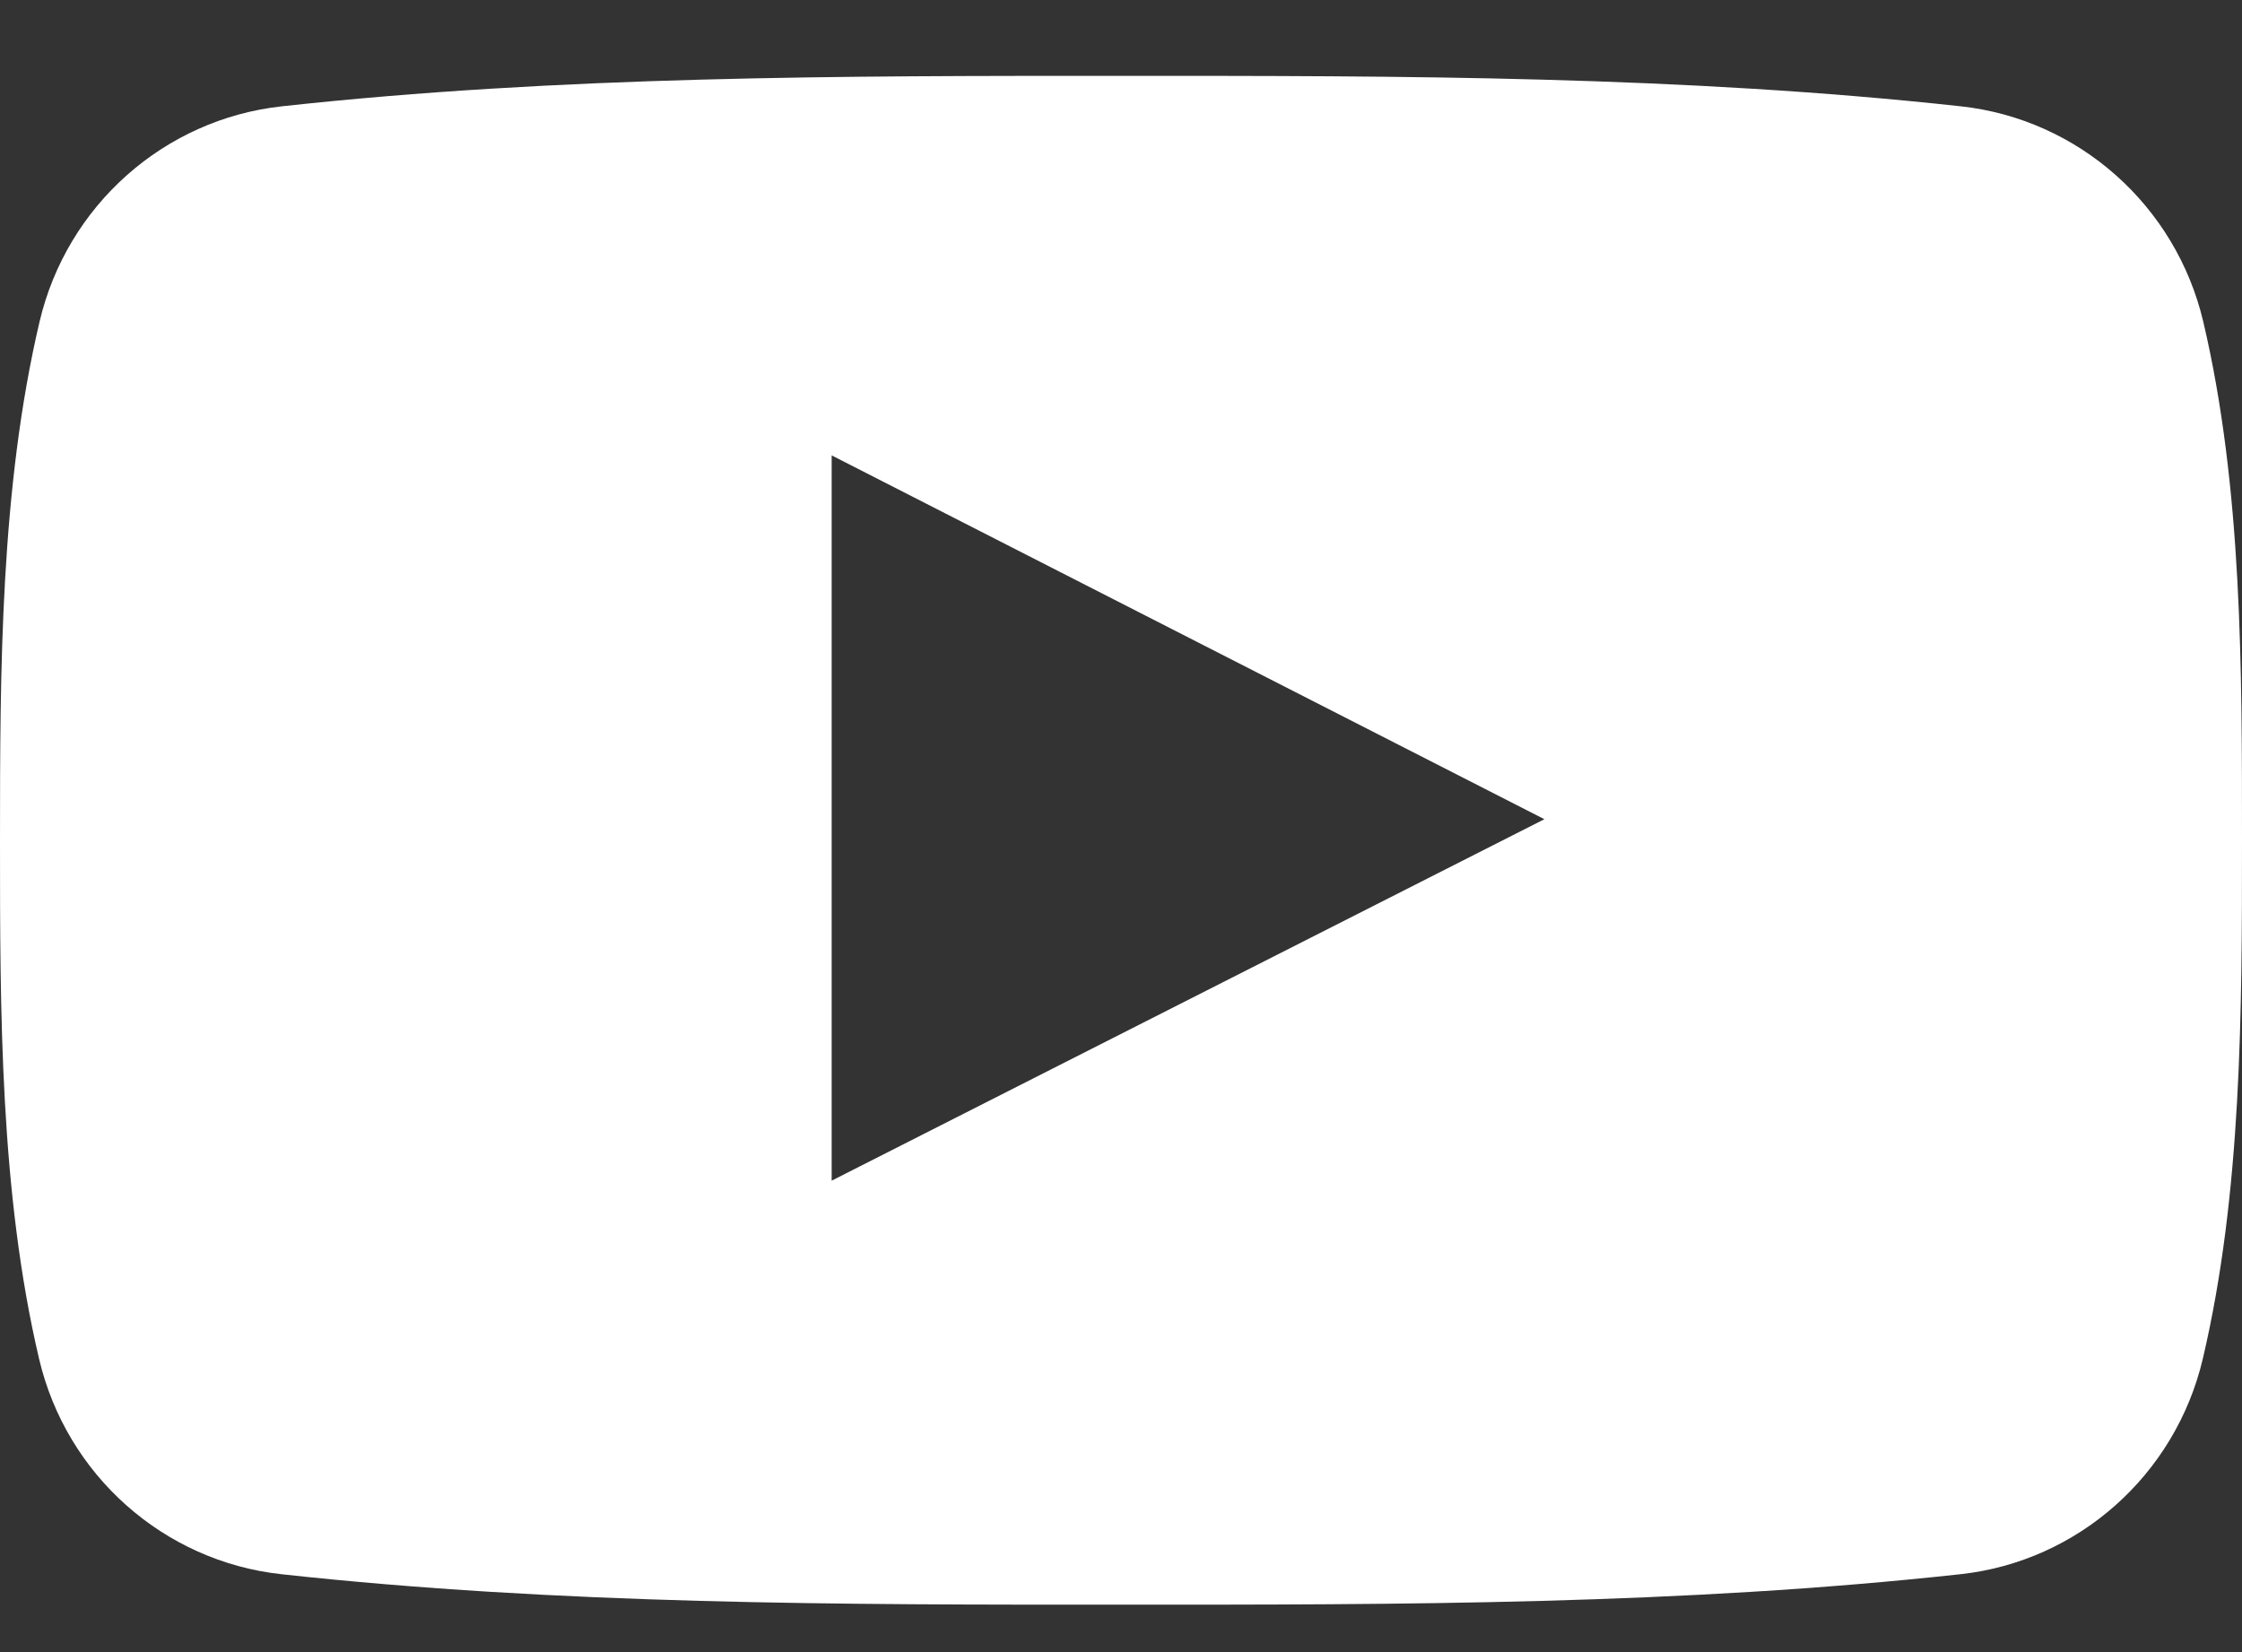 <?xml version="1.0" encoding="UTF-8"?> <svg xmlns="http://www.w3.org/2000/svg" width="19" height="14" viewBox="0 0 19 14" fill="none"><rect x="0" y="0" width="19" height="14" fill="#333333" stroke="none"/> <path d="M18.672 2.727C18.439 1.739 17.613 1.01 16.618 0.901C14.261 0.643 11.877 0.642 9.503 0.643C7.129 0.642 4.744 0.643 2.388 0.901C1.393 1.01 0.567 1.739 0.335 2.727C0.004 4.135 0 5.671 0 7.121C0 8.57 0 10.106 0.331 11.514C0.563 12.502 1.389 13.231 2.384 13.34C4.74 13.598 7.125 13.599 9.499 13.598C11.874 13.599 14.258 13.598 16.614 13.34C17.608 13.232 18.435 12.502 18.668 11.514C18.999 10.106 19 8.57 19 7.121C19 5.671 19.003 4.135 18.672 2.727ZM7.048 10.005C7.048 7.949 7.048 5.915 7.048 3.859C9.062 4.887 11.062 5.908 13.088 6.942C11.068 7.967 9.067 8.981 7.048 10.005Z" fill="white"></path> </svg> 